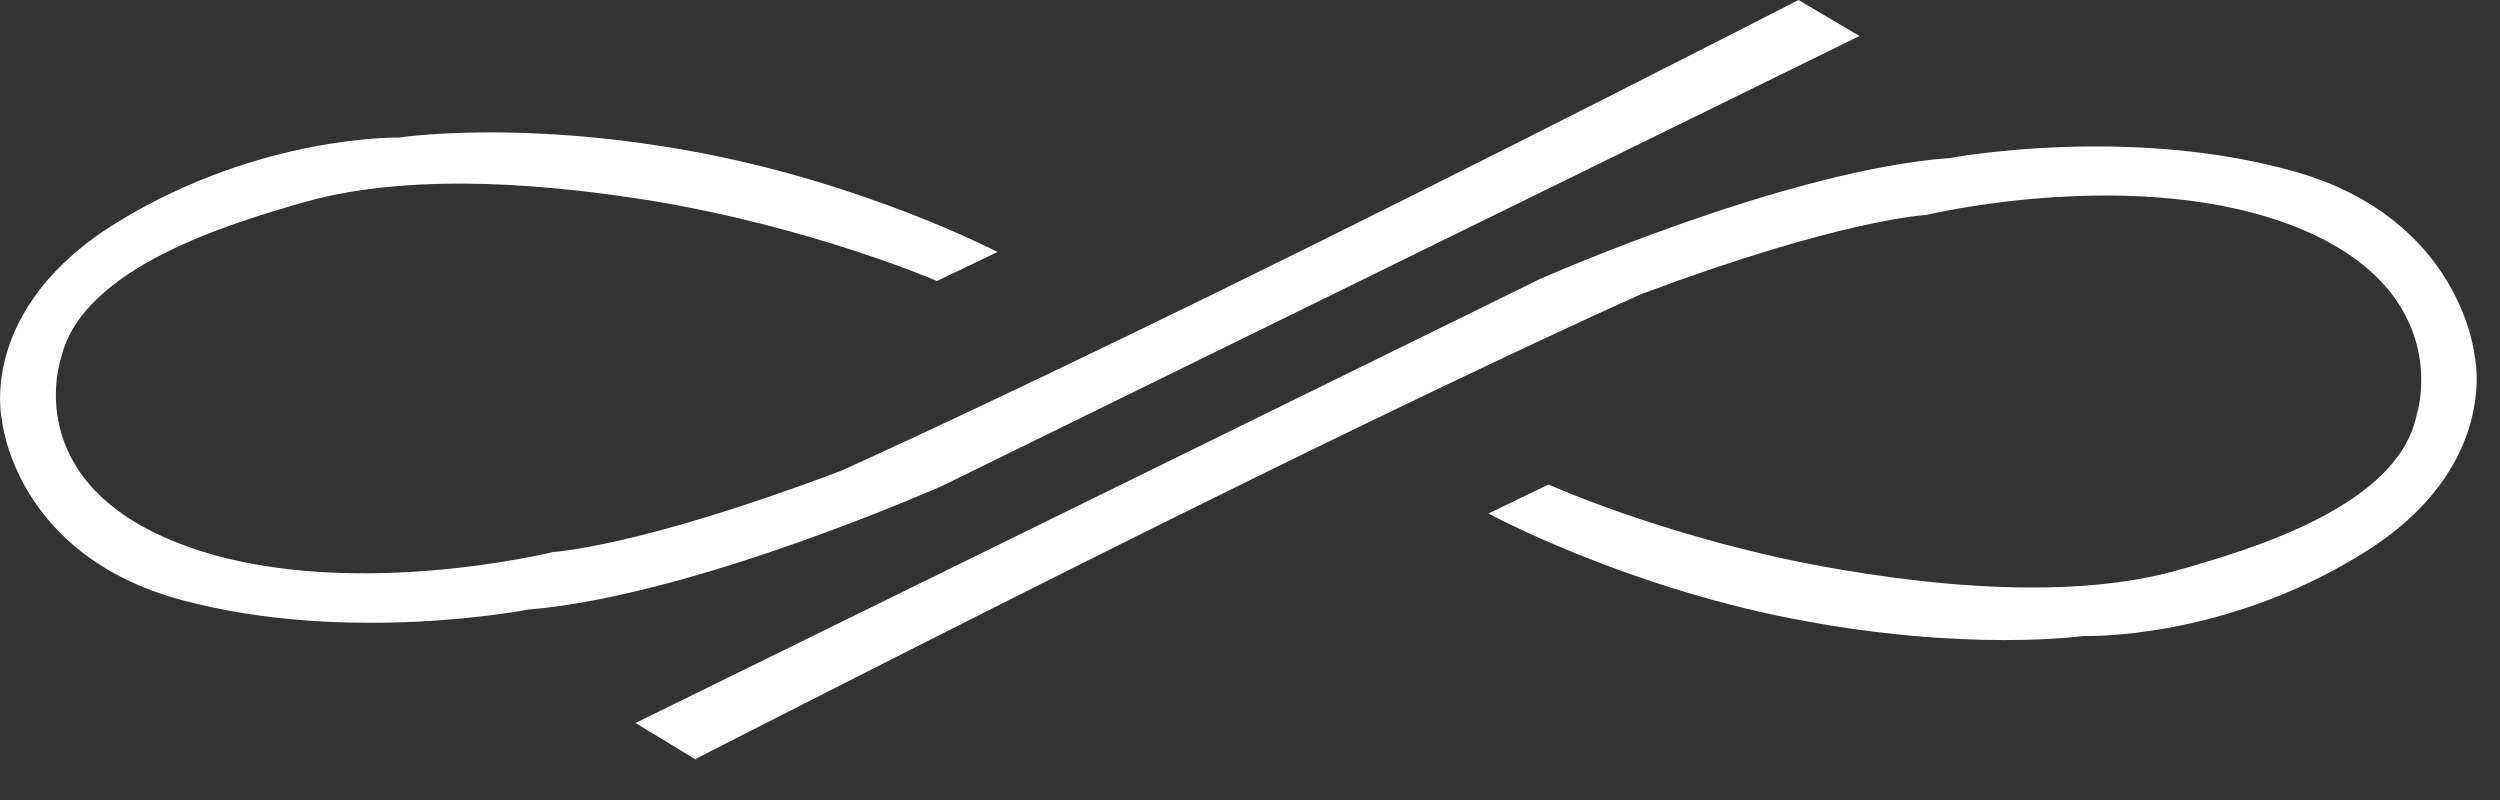 <svg width="50" height="16" viewBox="0 0 50 16" fill="none" xmlns="http://www.w3.org/2000/svg">
<rect x="0" y="0" width="50" height="16" fill="#333333" stroke="none"/>
<g clip-path="url(#clip0_2001_5075)">
<path d="M13.93 15.2L12.71 14.46L30.8 5.58C30.8 5.58 35.71 3.4 39 3.16C39 3.16 42.56 2.49 45.89 3.43C49.22 4.37 49.49 7.1 49.49 7.1C49.49 7.1 50.04 9.37 47.22 11.09C44.41 12.82 41.66 12.72 41.66 12.72C41.66 12.72 39.34 13.05 35.88 12.38C32.42 11.71 29.77 10.27 29.77 10.27L30.97 9.69C30.97 9.69 33.48 10.82 36.74 11.38C40 11.94 42.17 11.8 43.57 11.4C44.97 11 47.95 10.14 48.33 8.31C48.33 8.31 49.15 5.86 45.97 4.56C42.79 3.27 38.52 4.3 38.52 4.3C38.52 4.3 36.84 4.38 32.83 5.88C32.83 5.88 30.41 6.95 25.41 9.4C20.41 11.85 13.91 15.18 13.91 15.18L13.93 15.2Z" fill="white"/>
<path d="M35.97 0L37.19 0.72L18.86 9.71C18.86 9.71 13.89 11.92 10.57 12.19C10.57 12.19 6.97 12.9 3.63 12C0.29 11.1 0.04 8.41 0.04 8.41C0.04 8.41 -0.49 6.17 2.37 4.43C5.22 2.69 7.99 2.75 7.99 2.75C7.99 2.75 10.33 2.39 13.81 3.02C17.29 3.65 19.95 5.04 19.95 5.04L18.74 5.62C18.74 5.62 16.22 4.53 12.94 4C9.66 3.48 7.48 3.64 6.06 4.05C4.64 4.46 1.63 5.34 1.22 7.17C1.22 7.17 0.37 9.61 3.56 10.86C6.75 12.11 11.06 11.04 11.06 11.04C11.06 11.04 12.76 10.95 16.81 9.42C16.81 9.42 19.26 8.33 24.33 5.85C29.4 3.37 35.97 0 35.97 0Z" fill="white"/>
</g>
<defs>
<clipPath id="clip0_2001_5075">
<rect width="49.54" height="15.2" fill="white"/>
</clipPath>
</defs>
</svg>
